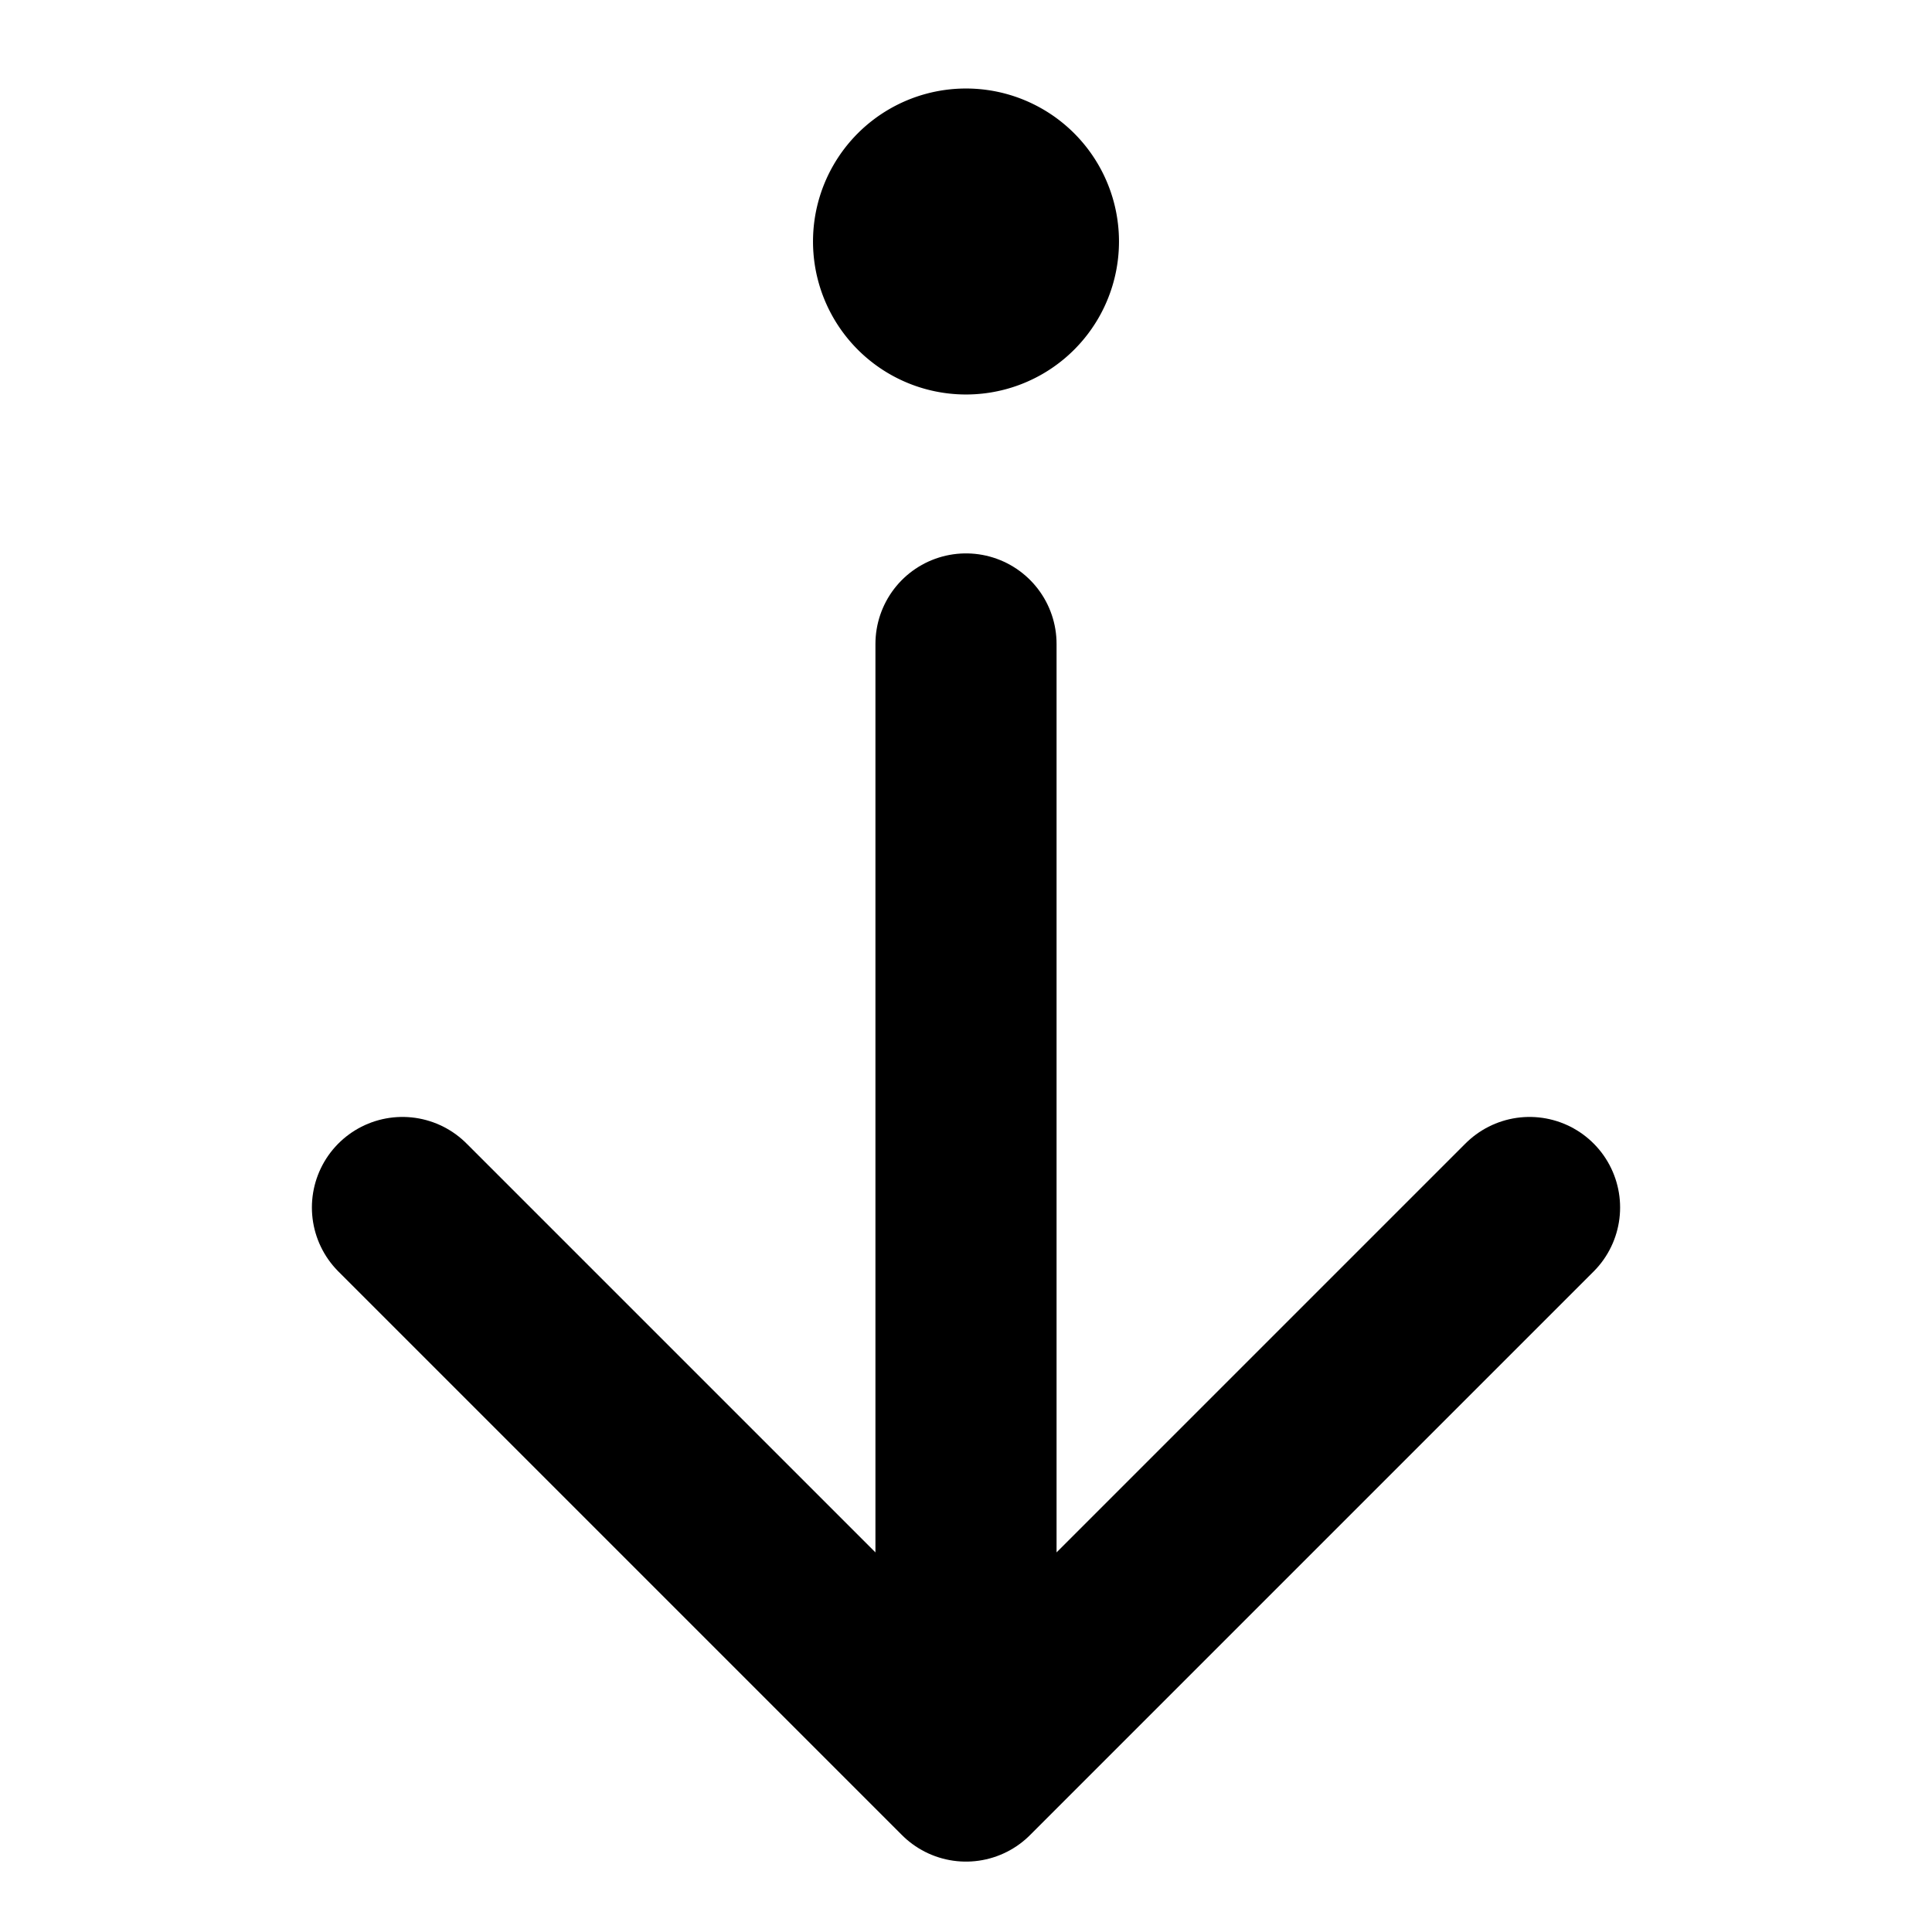<svg xmlns="http://www.w3.org/2000/svg" width="16" height="16" fill="none"><path stroke="#000" stroke-linecap="round" stroke-linejoin="round" stroke-width="1.5" d="M3.333 10 8 14.667 12.667 10M8 5.333v9.334"/><path fill="#000" stroke="#000" stroke-linecap="round" stroke-linejoin="round" stroke-width="1.2" d="M8 2.667a.667.667 0 1 0 0-1.334.667.667 0 0 0 0 1.334Z"/></svg>
